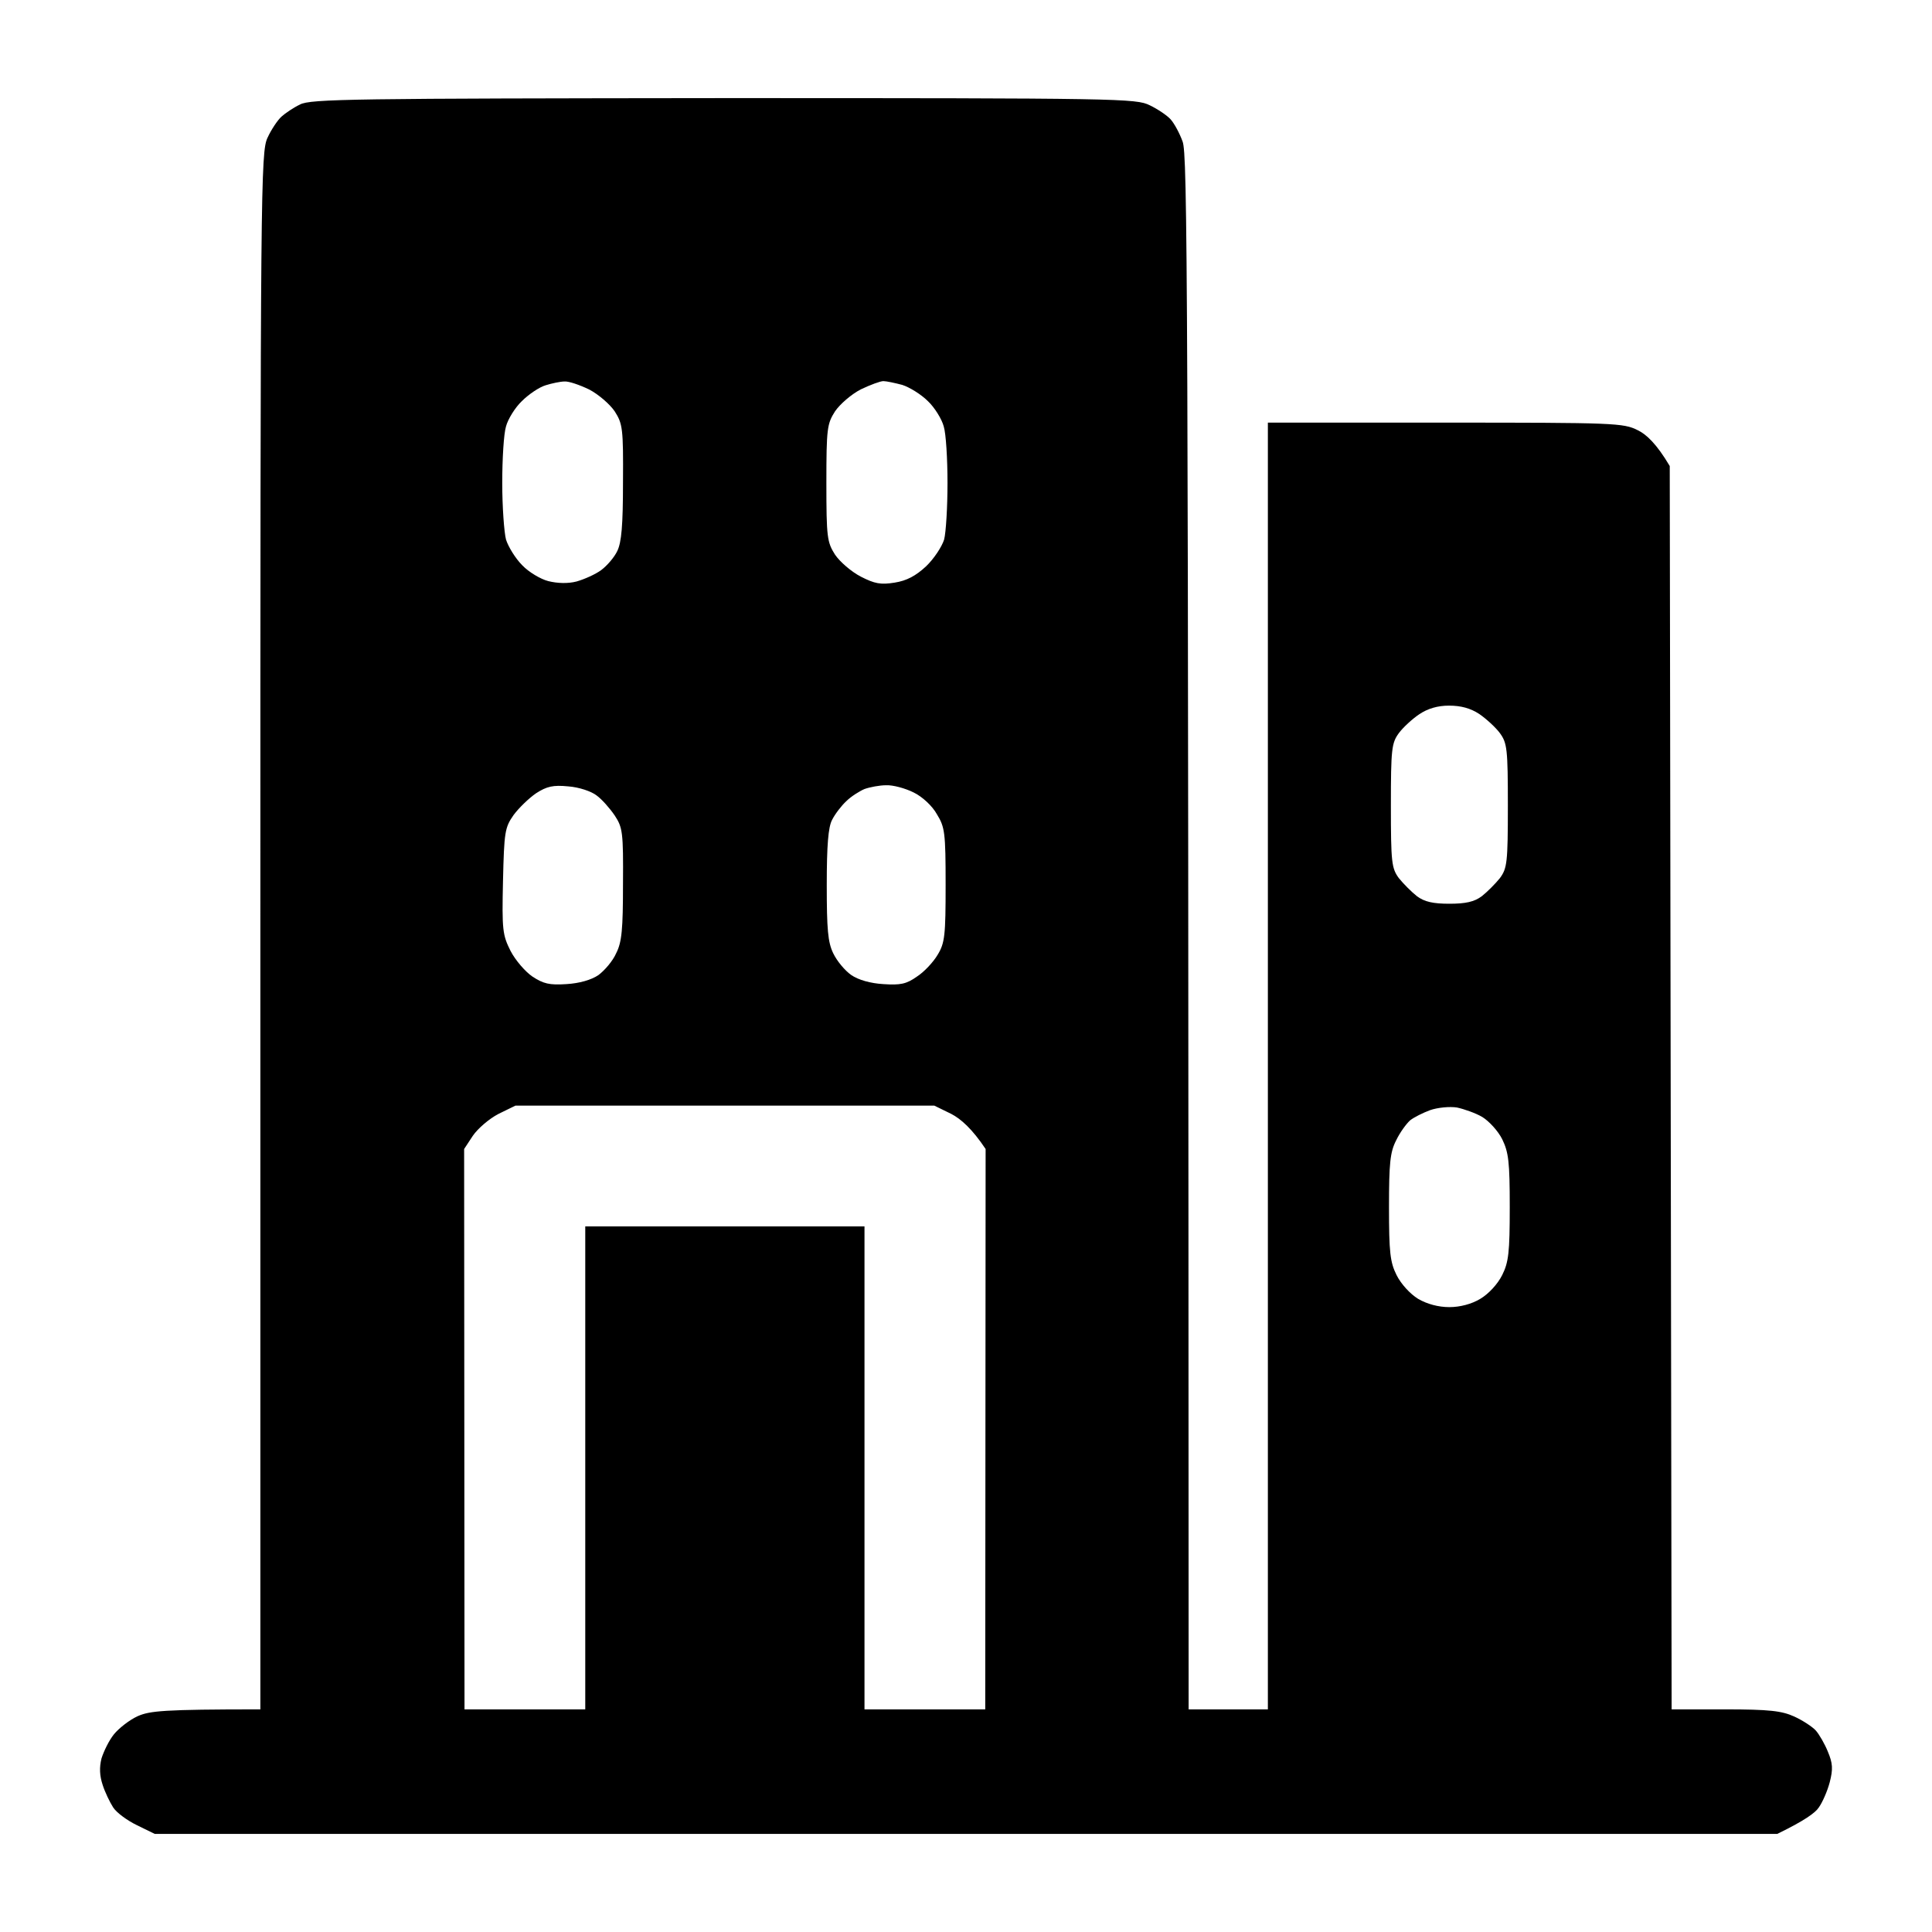 <?xml version="1.0" encoding="UTF-8"?> <svg xmlns="http://www.w3.org/2000/svg" width="512" height="512" viewBox="0 0 512 512" fill="none"><path fill-rule="evenodd" clip-rule="evenodd" d="M191.799 26C296.999 26 301.099 26.1 304.699 27.9C306.799 28.9 309.299 30.6 310.199 31.6C311.199 32.7 312.599 35.3 313.399 37.5C314.699 41 314.899 69.2 314.999 453H335.999V112H382.999C427.999 112 430.199 112.1 433.999 114C436.299 115.1 438.999 117.6 442.499 123.5L442.999 453H457.199C468.899 453 472.199 453.4 475.499 454.9C477.699 455.9 480.299 457.6 481.199 458.6C482.099 459.6 483.599 462.2 484.399 464.2C485.699 467.3 485.799 468.8 484.899 472.3C484.299 474.6 482.999 477.6 481.999 479C481.099 480.4 478.199 482.5 470.999 486H40.999L36.299 483.7C33.799 482.5 30.899 480.4 29.999 479C29.099 477.6 27.799 474.9 27.199 473C26.399 470.6 26.299 468.4 26.899 466C27.499 464.1 28.899 461.2 30.199 459.6C31.499 458 34.299 455.8 36.499 454.8C39.699 453.4 43.199 453 68.999 453V246.7C68.999 48.8 69.099 40.3 70.899 36.5C71.899 34.3 73.599 31.8 74.599 30.9C75.599 30 77.799 28.5 79.499 27.7C82.199 26.2 93.999 26.1 191.699 26H191.799ZM138.299 106.3C136.499 108 134.599 111.1 134.099 113C133.499 114.9 133.099 121.7 133.099 128C133.099 134.3 133.599 141.1 134.099 143C134.699 144.9 136.599 148 138.399 149.8C140.099 151.6 143.299 153.5 145.299 154C147.699 154.6 150.499 154.7 152.799 154.1C154.899 153.5 157.799 152.2 159.299 151.1C160.899 149.9 162.799 147.7 163.599 146C164.699 143.7 165.099 139.3 165.099 127.8C165.199 113.5 164.999 112.3 162.899 109C161.599 107.1 158.599 104.5 156.099 103.2C153.599 102 150.699 101 149.599 101.1C148.499 101.1 146.199 101.6 144.599 102.1C142.899 102.6 140.099 104.5 138.299 106.3ZM221.299 109C219.199 112.3 218.999 113.5 218.999 128C218.999 142.4 219.199 143.7 221.299 147C222.599 148.9 225.599 151.5 228.099 152.8C231.799 154.7 233.399 155 237.099 154.4C240.299 153.9 242.699 152.6 245.399 150.1C247.499 148.1 249.599 144.9 250.199 143C250.699 141.1 251.099 134.3 251.099 128C251.099 121.7 250.699 114.9 250.099 113C249.599 111.1 247.699 108 245.899 106.3C244.099 104.5 240.999 102.6 239.099 102C237.199 101.5 234.899 101 234.099 101C233.299 101 230.599 102 228.099 103.2C225.599 104.5 222.599 107.1 221.299 109ZM370.699 194.3C368.799 196.9 368.599 198.5 368.599 213.5C368.599 228.6 368.799 230.1 370.699 232.7C371.899 234.2 374.099 236.4 375.499 237.5C377.499 239 379.799 239.5 384.099 239.5C388.399 239.5 390.699 239 392.699 237.5C394.099 236.4 396.299 234.2 397.499 232.7C399.399 230.1 399.599 228.6 399.599 213.5C399.599 198.5 399.399 196.9 397.499 194.3C396.399 192.8 393.899 190.5 391.999 189.2C389.699 187.7 387.199 187 383.999 187C380.999 187 378.366 187.767 376.099 189.3C374.299 190.5 371.799 192.8 370.699 194.3ZM136.099 216C133.799 219.3 133.599 220.4 133.299 233.5C132.999 246.5 133.199 247.8 135.299 252C136.599 254.5 139.199 257.5 141.099 258.8C143.999 260.7 145.599 261.1 150.099 260.8C153.499 260.6 156.699 259.7 158.599 258.4C160.199 257.2 162.399 254.7 163.299 252.6C164.799 249.7 165.099 246.2 165.099 234.3C165.199 220.5 164.999 219.3 162.899 216.1C161.599 214.2 159.499 211.8 158.099 210.8C156.699 209.7 153.399 208.6 150.599 208.4C146.599 208 144.899 208.4 142.099 210.2C140.199 211.5 137.499 214.1 136.099 216ZM224.299 212.3C222.999 213.5 221.299 215.7 220.499 217.3C219.499 219.2 219.099 224 219.099 234.5C219.099 246.3 219.399 249.7 220.799 252.6C221.799 254.7 223.899 257.2 225.599 258.4C227.499 259.7 230.699 260.6 234.099 260.8C238.599 261.1 240.199 260.8 242.999 258.8C244.899 257.6 247.399 254.9 248.499 253C250.399 249.9 250.599 247.8 250.599 234.5C250.599 220.7 250.399 219.2 248.299 215.8C247.099 213.6 244.399 211.1 242.099 210C239.899 208.9 236.599 208 234.799 208.1C233.099 208.1 230.499 208.6 229.099 209.1C227.699 209.7 225.499 211.1 224.299 212.3ZM132.099 295.2C129.599 296.5 126.599 299.1 125.299 301L122.999 304.5L123.099 453H155.099V325H229.099V453H261.099L261.199 304.5C257.599 299.1 254.599 296.5 252.099 295.2L247.599 293H136.599L132.099 295.2ZM373.699 296.9C372.699 297.8 370.999 300.1 369.999 302.2C368.399 305.3 368.099 308.2 368.099 319.9C368.099 331.9 368.399 334.5 370.099 337.9C371.299 340.3 373.699 342.9 375.799 344.2C378.199 345.6 381.199 346.4 384.099 346.4C386.899 346.4 389.999 345.6 392.299 344.2C394.499 342.9 396.899 340.3 398.099 337.9C399.799 334.5 400.099 331.9 400.099 319.9C400.099 307.9 399.799 305.4 398.099 301.9C396.999 299.7 394.599 297.1 392.799 296C391.099 295 387.999 293.9 386.099 293.5C384.199 293.2 380.999 293.5 378.999 294.2C377.099 294.9 374.699 296.1 373.699 296.9Z" fill="black"></path></svg> 